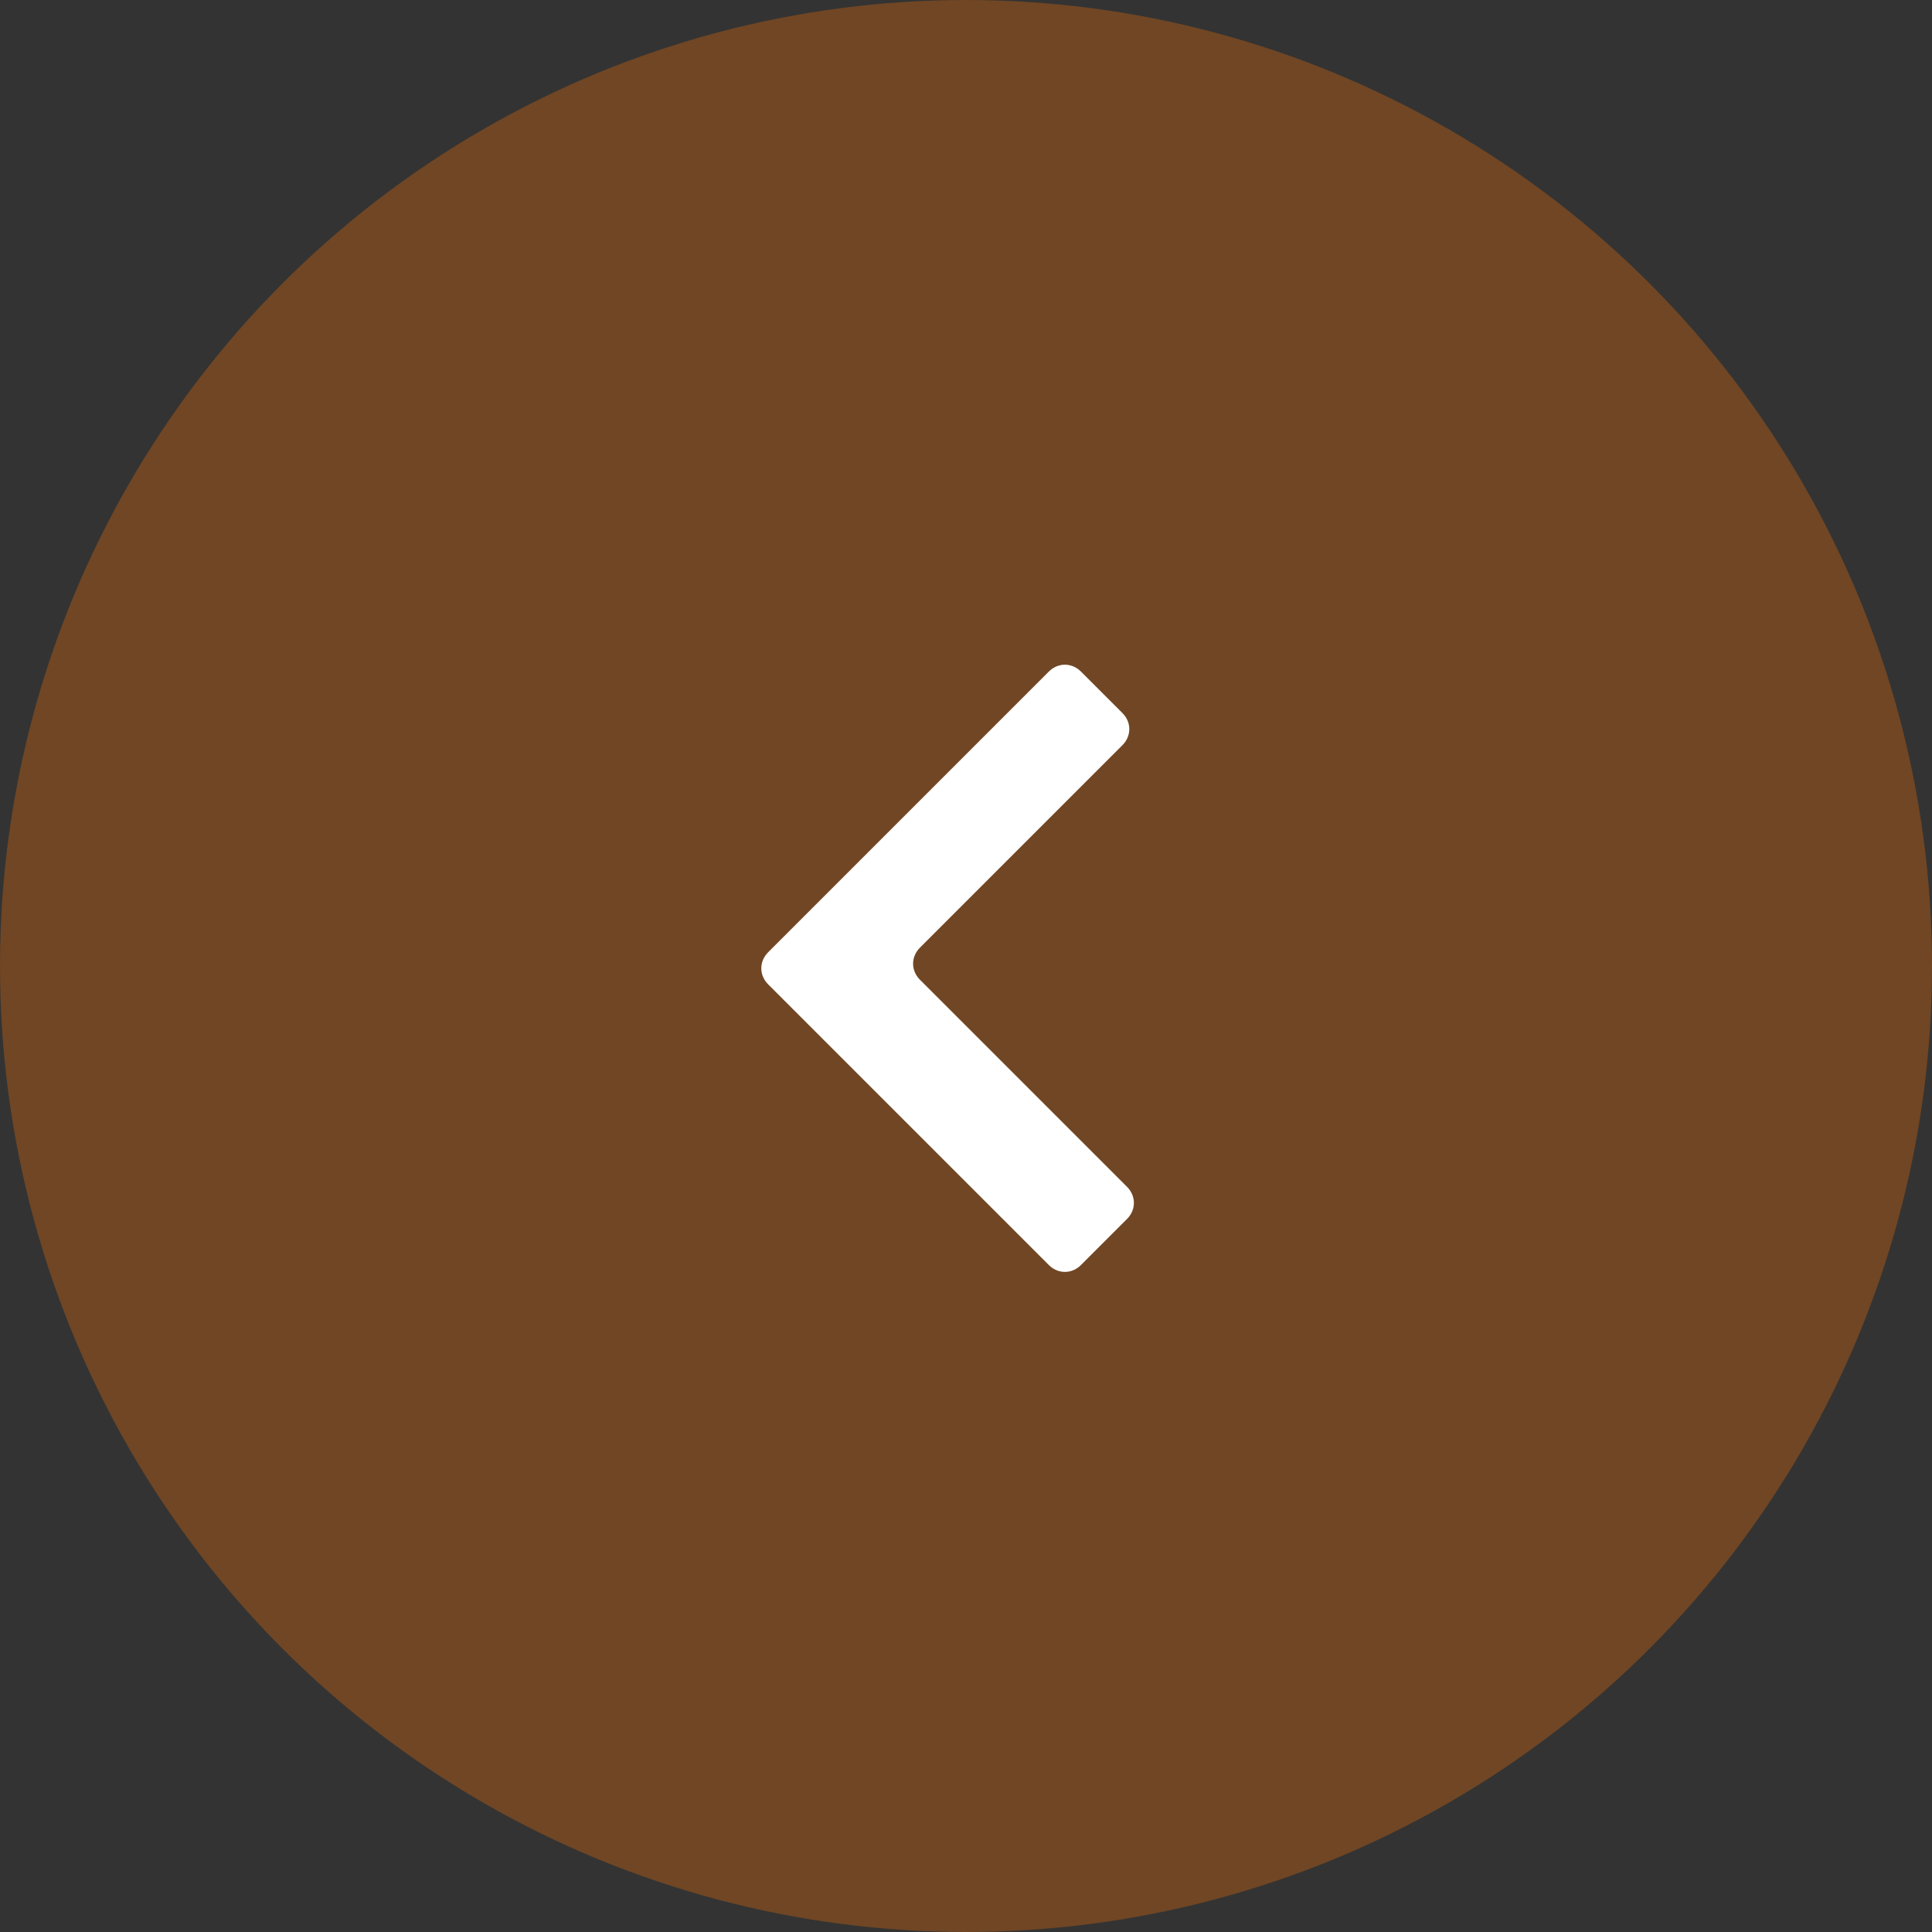 <!-- Generator: Adobe Illustrator 19.0.0, SVG Export Plug-In  -->
<svg version="1.1"
	 xmlns="http://www.w3.org/2000/svg" xmlns:xlink="http://www.w3.org/1999/xlink" xmlns:a="http://ns.adobe.com/AdobeSVGViewerExtensions/3.0/"
	 x="0px" y="0px" width="42px" height="42px" viewBox="0 0 42 42" style="overflow:scroll;enable-background:new 0 0 42 42;"
	 xml:space="preserve">
<rect x="0" y="0" width="42" height="42" fill="#333333" stroke="none"/>
<style type="text/css">
	.st0{opacity:0.3;fill:#FF7200;}
	.st1{fill:#FFFFFF;}
</style>
<defs>
</defs>
<g id="XMLID_20_">
	<circle id="XMLID_24_" class="st0" cx="21" cy="21" r="21"/>
	<g id="XMLID_21_">
		<path id="XMLID_23_" class="st1" d="M23.5,27.5c-0.2,0.2-0.5,0.2-0.7,0l-6.1-6.1c-0.2-0.2-0.2-0.5,0-0.7l6.1-6.1
			c0.2-0.2,0.5-0.2,0.7,0l0.9,0.9c0.2,0.2,0.2,0.5,0,0.7L20,20.6c-0.2,0.2-0.2,0.5,0,0.7l4.5,4.5c0.2,0.2,0.2,0.5,0,0.7L23.5,27.5z"
			/>
	</g>
</g>
</svg>
